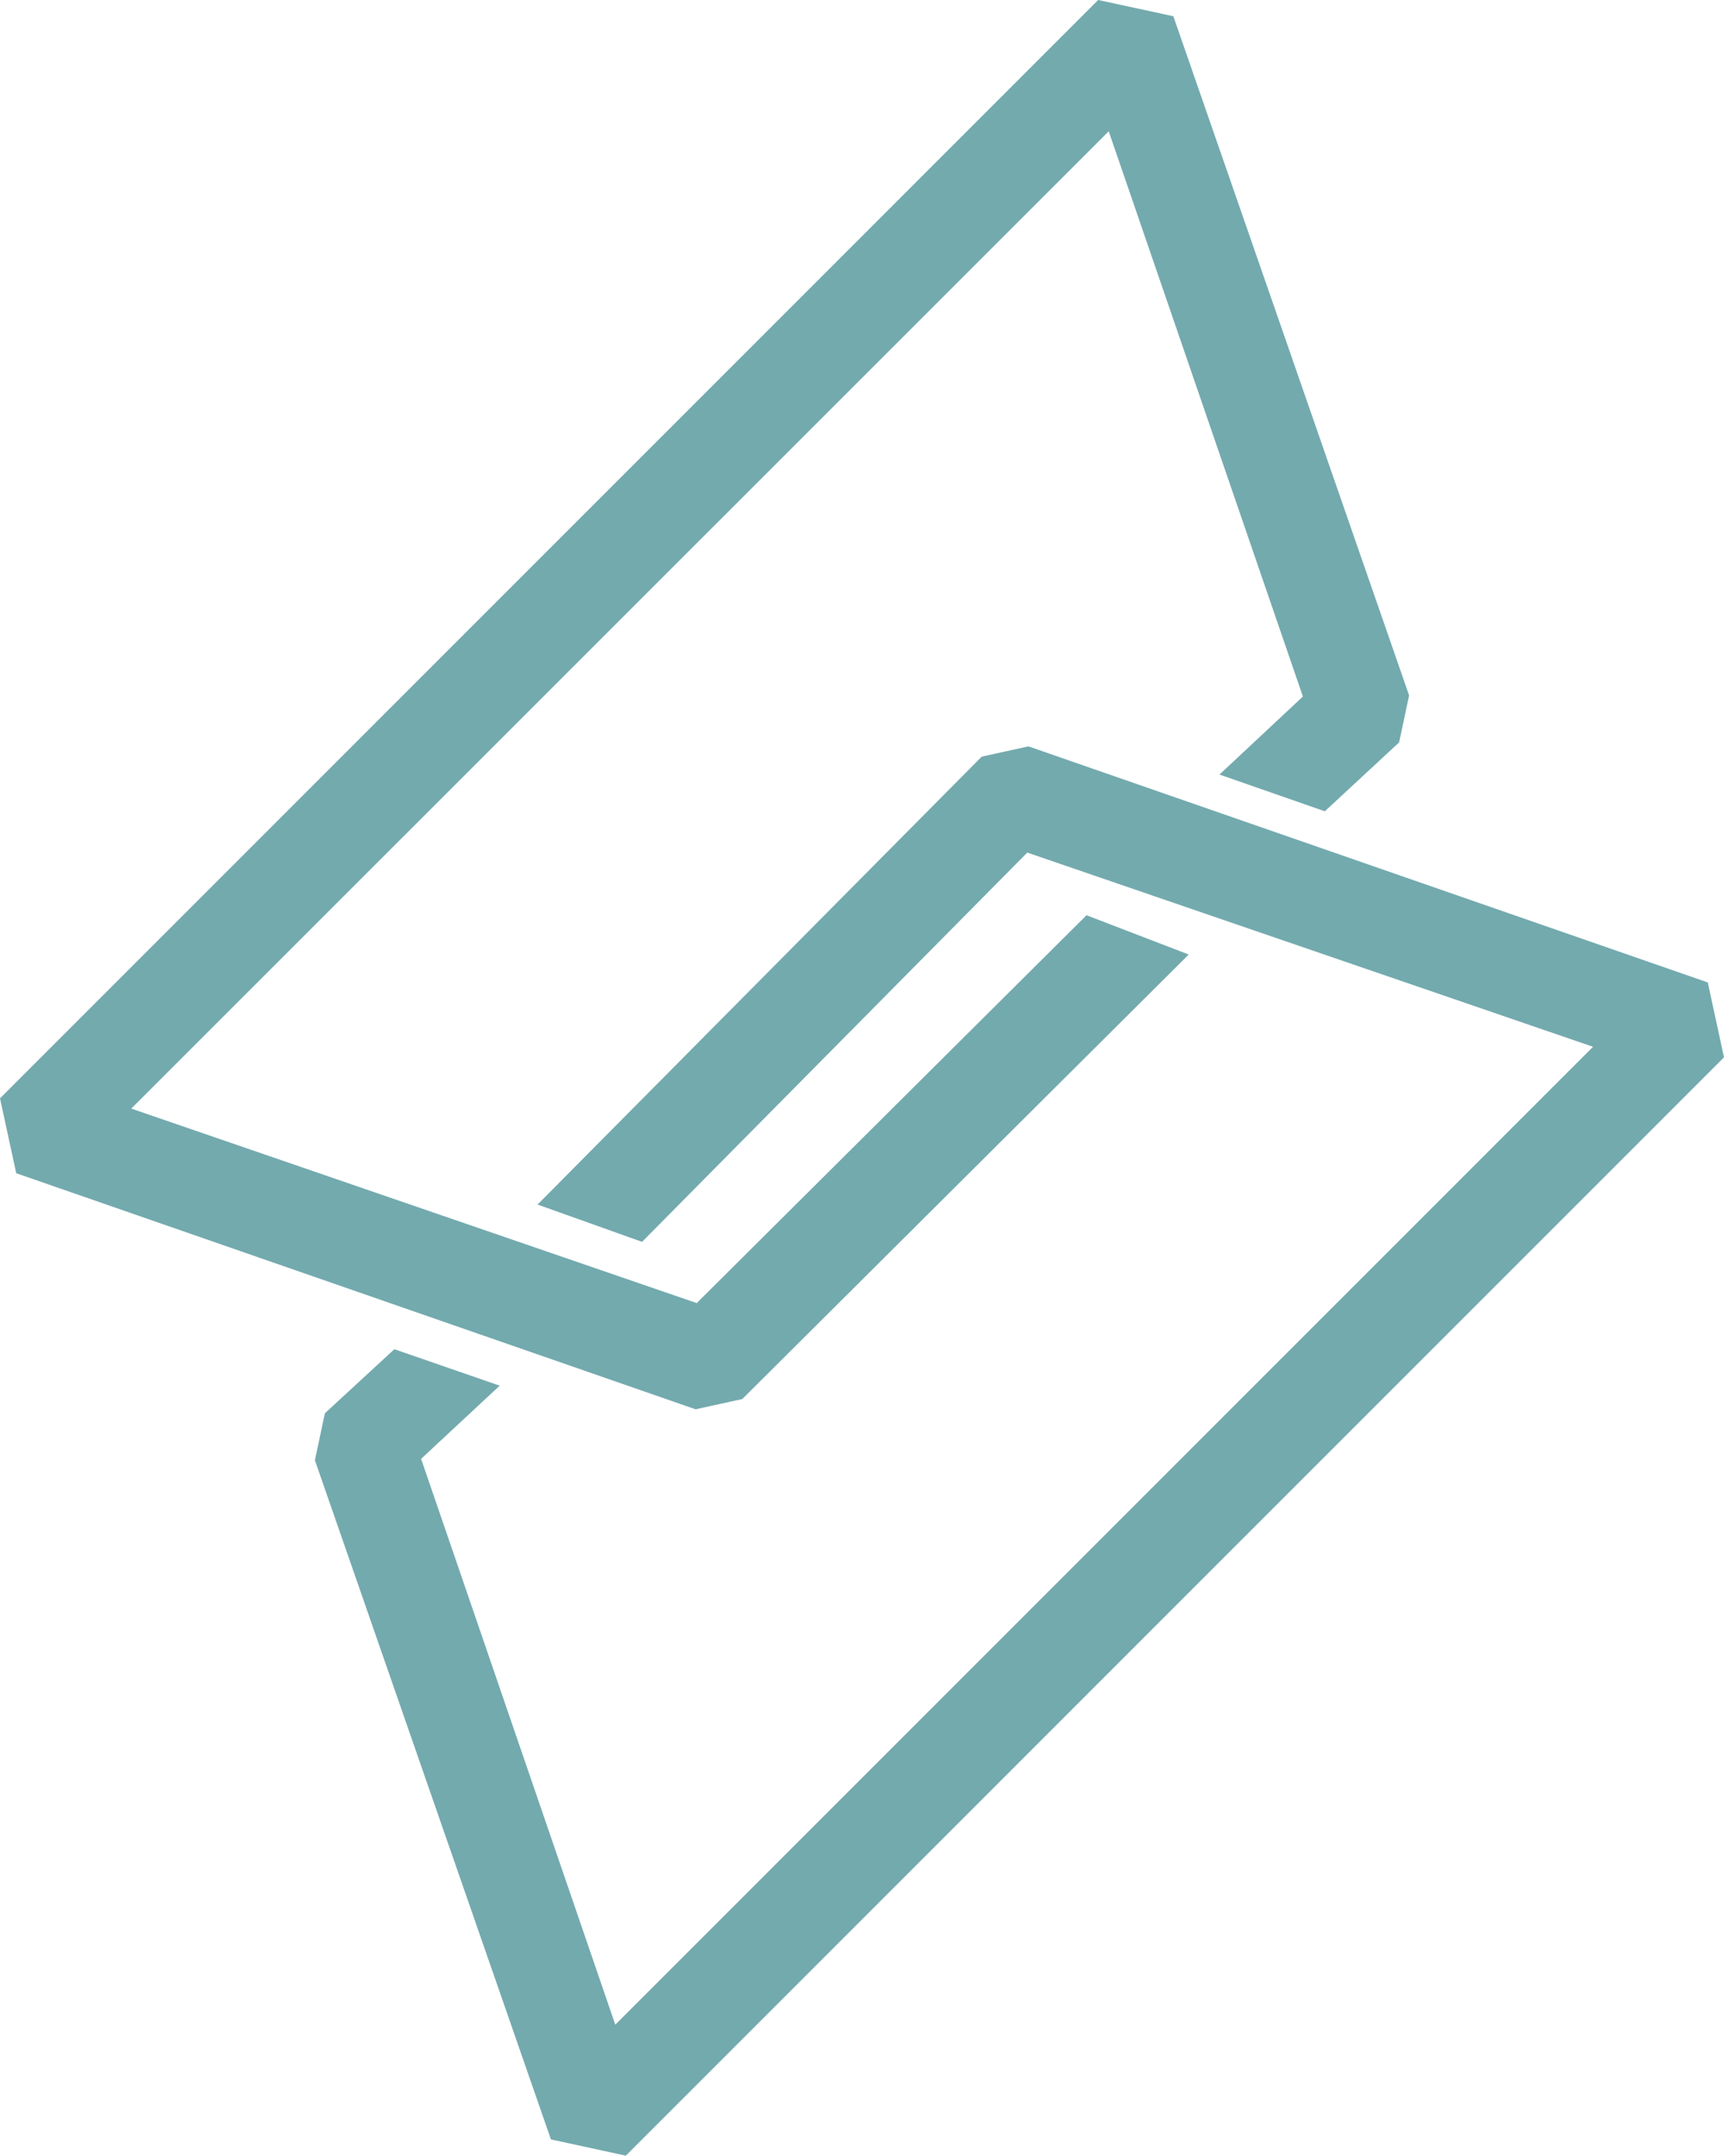 <svg xmlns="http://www.w3.org/2000/svg" id="Warstwa_2" data-name="Warstwa 2" viewBox="0 0 60.55 75.7"><defs><style>      .cls-1 {        fill: #73aaae;      }    </style></defs><g id="Warstwa_1-2" data-name="Warstwa 1"><g><polygon class="cls-1" points=".57 41.2 0 38.57 38.57 0 41.21 .57 49.49 24.42 49.14 26.07 46.53 28.49 42.83 27.2 45.76 24.46 38.94 4.61 4.61 38.93 24.47 45.76 38.16 32.14 41.75 33.52 26.07 49.13 24.43 49.49 .57 41.2"></polygon><polygon class="cls-1" points="19.35 75.13 11.06 51.28 11.41 49.63 13.85 47.38 17.55 48.66 14.79 51.23 21.61 71.1 55.95 36.76 36.08 29.94 22.55 43.61 18.88 42.3 34.48 26.57 36.12 26.21 59.98 34.5 60.55 37.13 21.98 75.7 19.35 75.13"></polygon></g></g></svg>